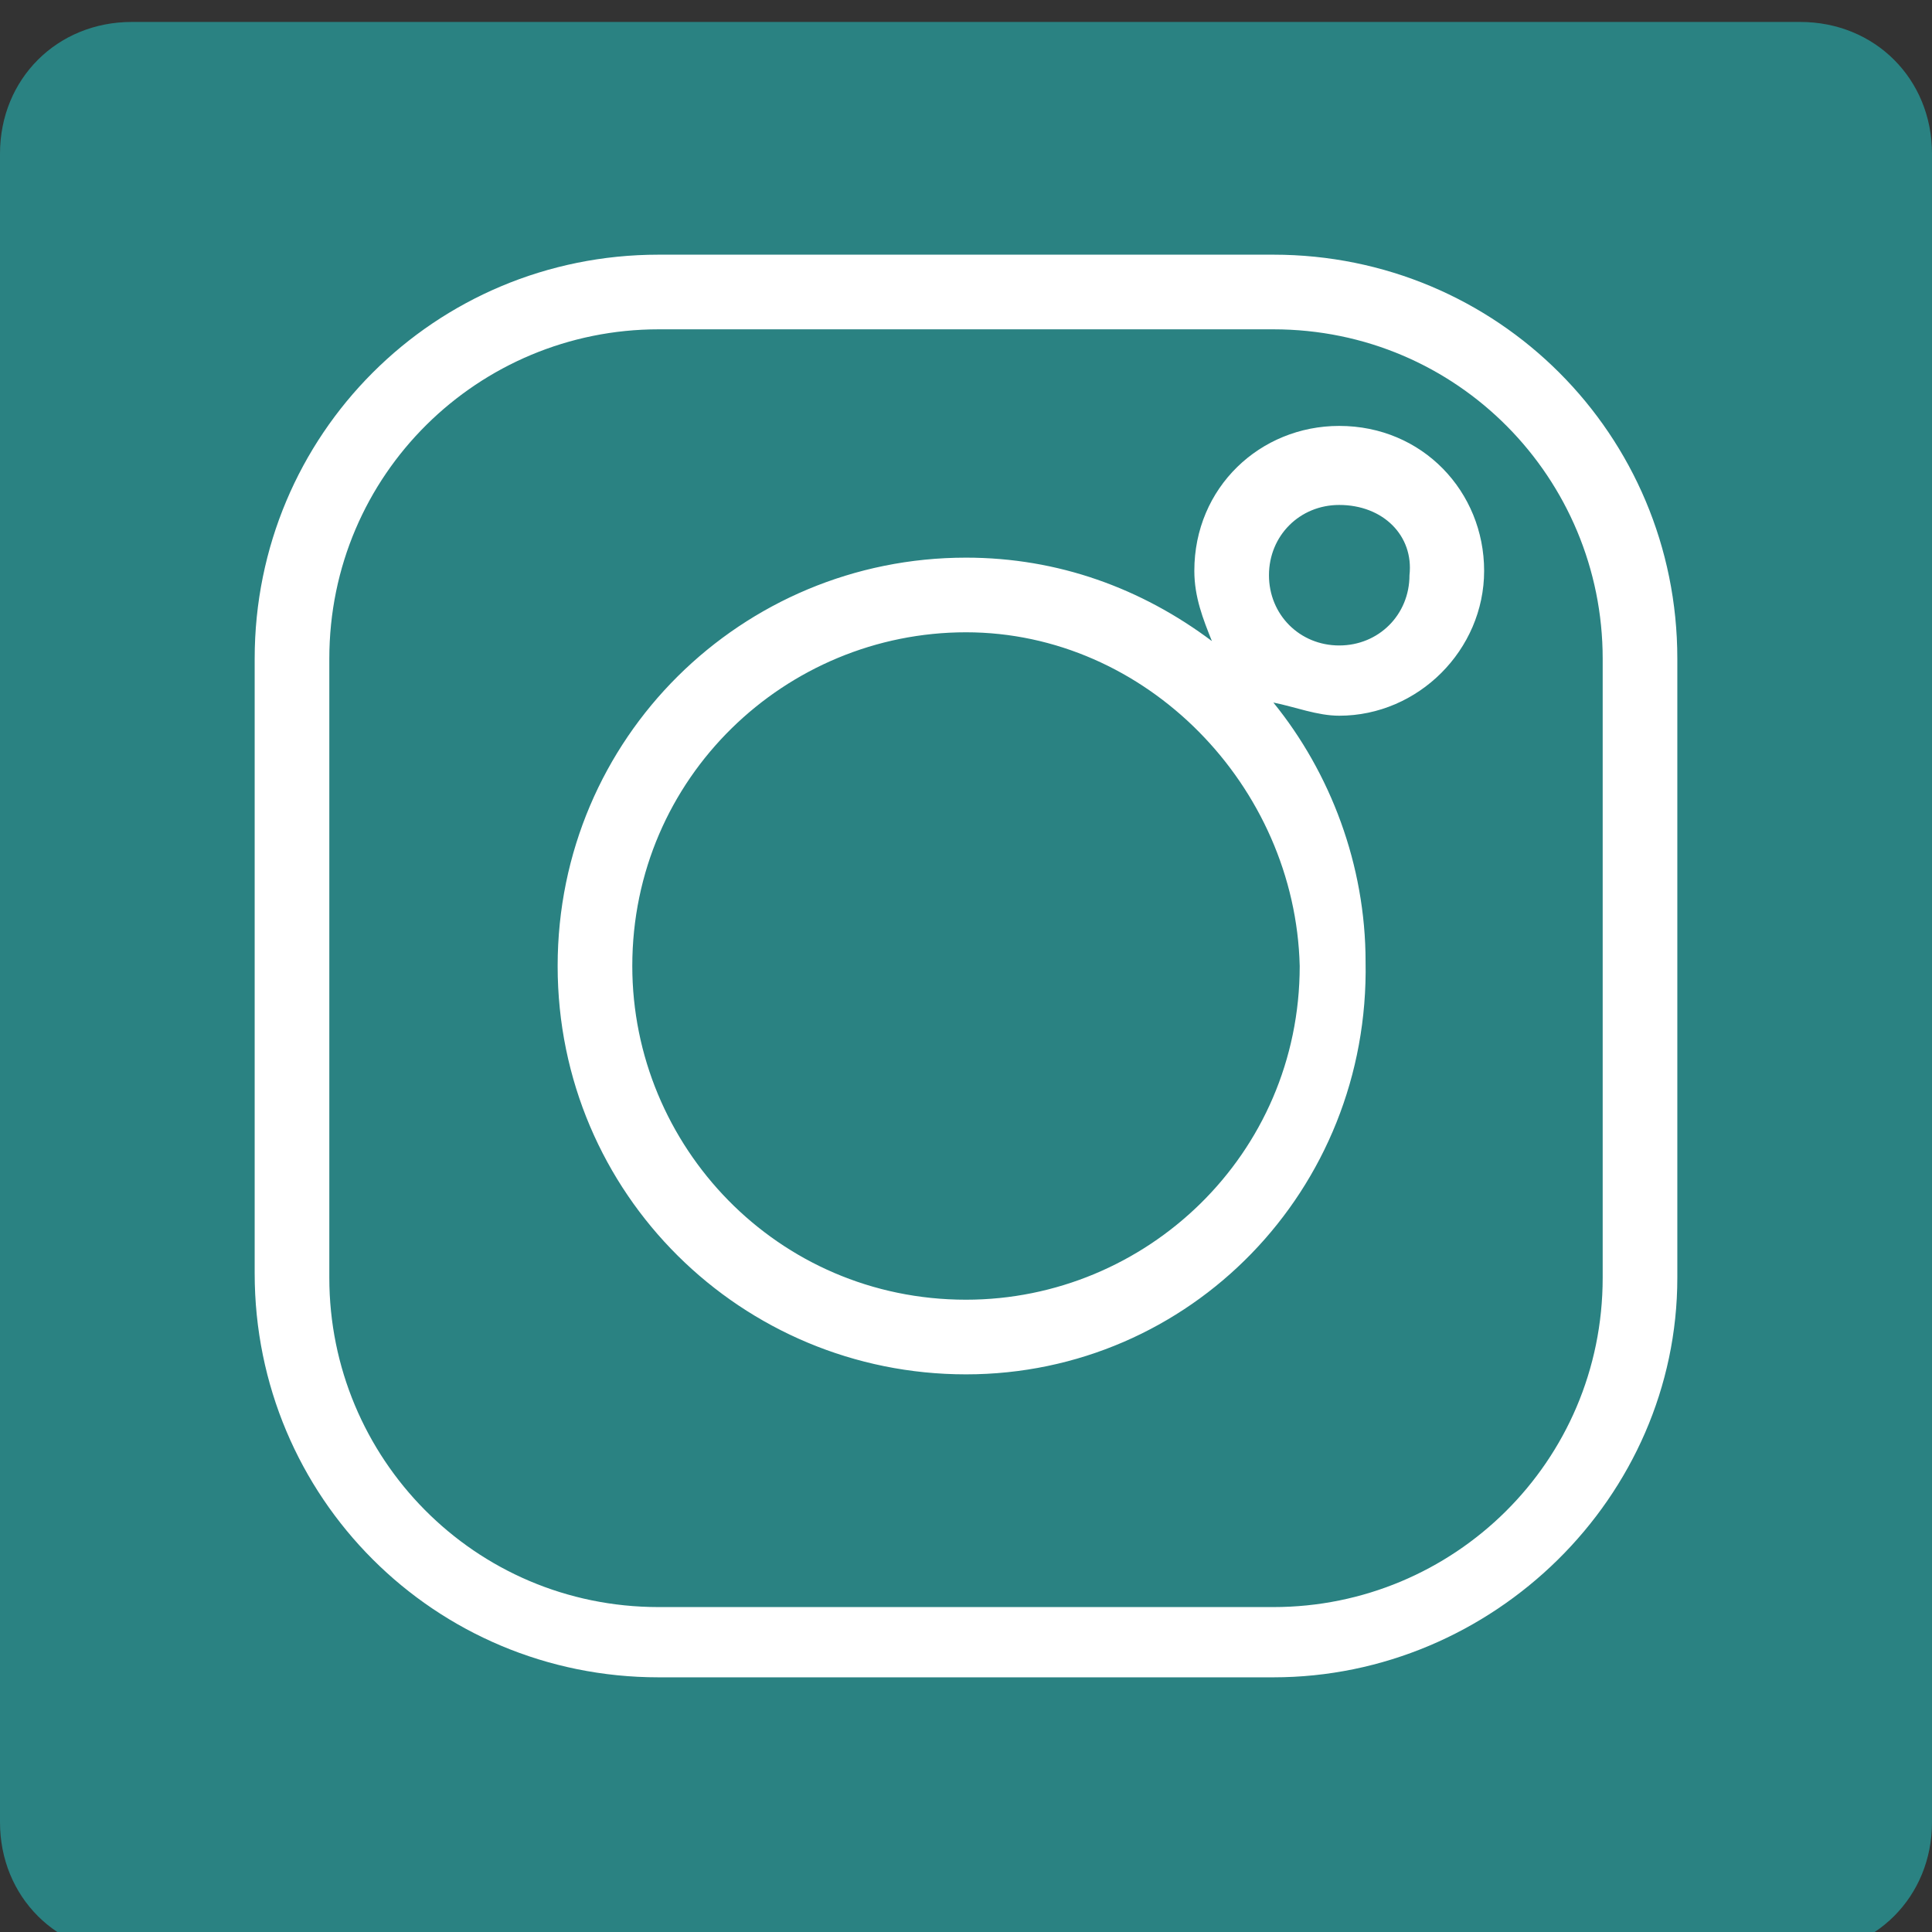 <?xml version="1.0" encoding="UTF-8"?> <svg xmlns="http://www.w3.org/2000/svg" xmlns:xlink="http://www.w3.org/1999/xlink" version="1.1" id="Layer_1" x="0px" y="0px" viewBox="0 0 44 44" style="enable-background:new 0 0 44 44;" xml:space="preserve"><rect x="0" y="0" width="44" height="44" fill="#333333" stroke="none"/> <style type="text/css"> .st0{fill:#2A8282;} .st1{fill:#FFFFFF;} </style> <path class="st0" d="M3,0.5h38c1.7,0,3,1.3,3,3v38c0,1.7-1.3,3-3,3H3c-1.7,0-3-1.3-3-3v-38C0,1.8,1.3,0.5,3,0.5z"></path> <g> <path class="st1" d="M29,38.2H15c-5.1,0-9.2-4.1-9.2-9.2V15c0-5.1,4.1-9.2,9.2-9.2h14c5.1,0,9.2,4.1,9.2,9.2v14.1 C38.2,34.1,34,38.2,29,38.2z M15,7.5c-4.1,0-7.5,3.3-7.5,7.5v14.1c0,4.1,3.3,7.5,7.5,7.5h14c4.1,0,7.5-3.3,7.5-7.5V15 c0-4.1-3.3-7.5-7.5-7.5H15z M22,31.3c-5.1,0-9.3-4.1-9.3-9.3s4.2-9.3,9.3-9.3c2.1,0,4,0.7,5.6,1.9c-0.2-0.5-0.4-1-0.4-1.6 c0-1.9,1.5-3.3,3.3-3.3c1.9,0,3.3,1.5,3.3,3.3s-1.5,3.3-3.3,3.3c-0.5,0-1-0.2-1.5-0.3c1.3,1.6,2.1,3.7,2.1,5.9 C31.2,27.1,27.1,31.3,22,31.3z M22,14.4c-4.1,0-7.6,3.3-7.6,7.6c0,4.1,3.3,7.6,7.6,7.6c4.1,0,7.6-3.3,7.6-7.6 C29.5,17.9,26.1,14.4,22,14.4z M30.5,11.5c-0.9,0-1.6,0.7-1.6,1.6c0,0.9,0.7,1.6,1.6,1.6s1.6-0.7,1.6-1.6 C32.2,12.2,31.5,11.5,30.5,11.5z"></path> </g> </svg> 